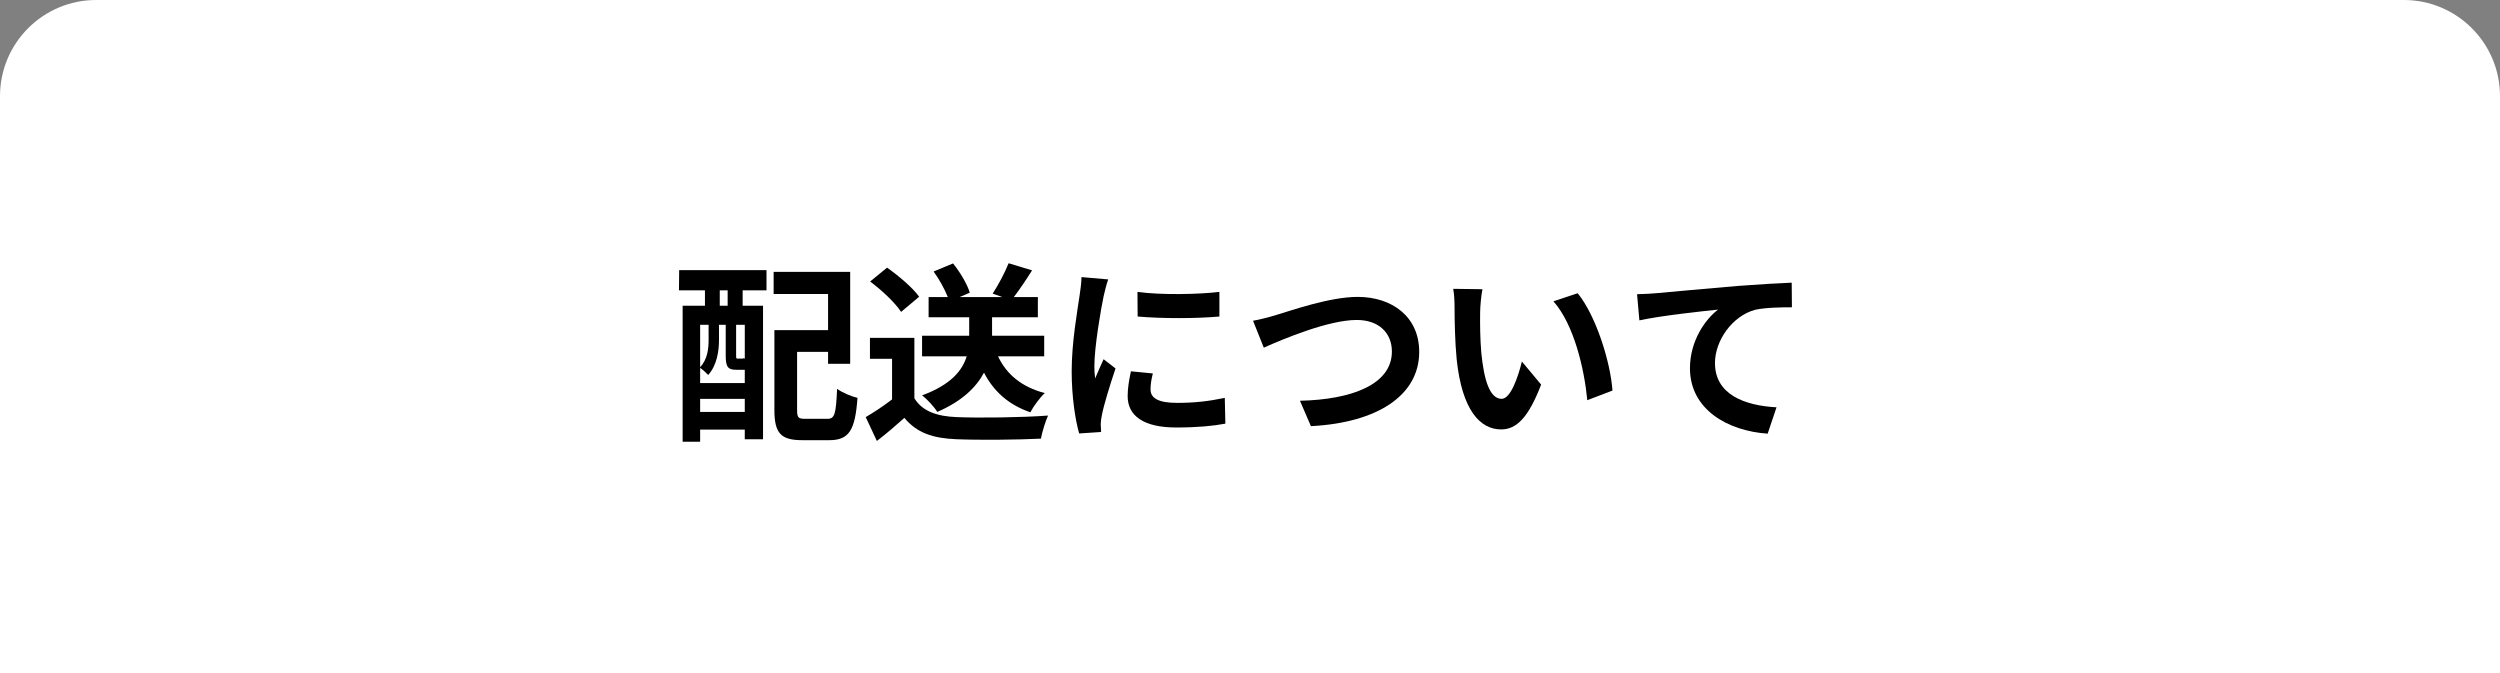 <?xml version="1.0" encoding="UTF-8"?>
<svg id="_レイヤー_1" data-name="レイヤー_1" xmlns="http://www.w3.org/2000/svg" width="260" height="70" viewBox="0 0 260 70">
  <rect x="0" y="0" width="260" height="70" fill="#808080" stroke="none"/>
  <defs>
    <style>
      .cls-1 {
        fill: #fff;
      }
    </style>
  </defs>
  <path class="cls-1" d="M10,0h240c5.519,0,10,4.481,10,10v60H0V10C0,4.481,4.481,0,10,0Z"/>
  <g>
    <path d="M70.634,28.096h9.082v2.101h-2.48v1.601h2.12v13.883h-1.9v-1h-4.641v1.26h-1.82v-14.143h2.32v-1.601h-2.701l.021-2.101ZM76.595,38.458c-.86,0-1.12-.26-1.12-1.44v-3.241h-.7v1.581c0,1.12-.2,2.601-1.12,3.641-.18-.2-.601-.58-.84-.74v1.581h4.641v-1.38h-.86ZM72.815,33.777v4.421c.779-.86.88-1.96.88-2.861v-1.561h-.88ZM77.456,42.839v-1.36h-4.641v1.36h4.641ZM75.675,30.197h-.82v1.601h.82v-1.601ZM77.456,33.777h-.9v3.241c0,.26.021.28.181.28h.359c.181,0,.221,0,.261-.06.02.02.06.06.1.08v-3.541ZM86.038,43.559c.78,0,.9-.48,1.02-3.121.501.38,1.501.8,2.121.94-.24,3.38-.88,4.401-2.94,4.401h-2.781c-2.22,0-2.92-.68-2.92-3.141v-8.302h5.581v-3.761h-5.661v-2.3h7.961v9.562h-2.3v-1.24h-3.221v6.021c0,.84.12.94.9.94h2.24Z"/>
    <path d="M95.095,41.419c.82,1.34,2.32,1.88,4.4,1.96,2.341.1,6.842.04,9.502-.16-.26.56-.62,1.72-.74,2.4-2.4.12-6.421.16-8.802.06-2.46-.1-4.101-.66-5.401-2.221-.88.78-1.76,1.561-2.86,2.401l-1.16-2.481c.86-.5,1.86-1.16,2.74-1.84v-4.221h-2.3v-2.181h4.621v6.282ZM93.714,32.437c-.62-.96-2.04-2.281-3.221-3.161l1.761-1.44c1.2.84,2.66,2.08,3.341,3.021l-1.881,1.581ZM103.796,37.058c.881,1.88,2.48,3.201,4.861,3.821-.5.46-1.181,1.38-1.5,2-2.261-.78-3.801-2.16-4.821-4.121-.8,1.5-2.261,2.96-4.861,4.081-.3-.5-1.04-1.32-1.58-1.72,3.041-1.12,4.201-2.621,4.641-4.061h-4.641v-2.14h4.901v-1.92h-4.221v-2.101h2c-.32-.8-.88-1.84-1.48-2.661l2.021-.84c.74.92,1.48,2.161,1.74,3.041l-1.061.46h4.462l-1.021-.36c.58-.88,1.28-2.201,1.66-3.161l2.44.74c-.64,1.021-1.32,2.021-1.9,2.781h2.501v2.101h-4.762v1.92h5.422v2.14h-4.802Z"/>
    <path d="M115.254,29.057c-.159.4-.399,1.4-.479,1.76-.28,1.32-.961,5.281-.961,7.262,0,.38.021.86.08,1.28.28-.7.601-1.36.881-2l1.24.96c-.561,1.661-1.221,3.801-1.421,4.861-.06.28-.12.72-.12.92.021.22.021.541.04.82l-2.28.16c-.399-1.38-.78-3.801-.78-6.481,0-2.98.601-6.321.82-7.842.08-.56.2-1.32.2-1.94l2.78.24ZM119.896,38.839c-.16.64-.24,1.12-.24,1.66,0,.88.76,1.4,2.761,1.4,1.78,0,3.24-.16,4.961-.52l.06,2.68c-1.28.24-2.88.4-5.121.4-3.42,0-5.041-1.24-5.041-3.261,0-.82.141-1.661.341-2.581l2.28.22ZM126.817,30.357v2.561c-2.44.22-6.021.22-8.502,0l-.02-2.561c2.44.34,6.382.26,8.521,0Z"/>
    <path d="M132.735,32.757c1.54-.46,5.562-1.88,8.462-1.88,3.581,0,6.401,2.061,6.401,5.721,0,4.481-4.281,7.362-11.263,7.722l-1.14-2.641c5.361-.12,9.562-1.68,9.562-5.121,0-1.86-1.28-3.281-3.66-3.281-2.921,0-7.602,1.96-9.662,2.881l-1.12-2.801c.72-.12,1.7-.38,2.42-.6Z"/>
    <path d="M153.935,32.477c-.02,1.28,0,2.781.12,4.201.28,2.86.88,4.801,2.12,4.801.94,0,1.721-2.32,2.101-3.881l2.001,2.401c-1.32,3.44-2.561,4.661-4.161,4.661-2.16,0-4.061-1.96-4.621-7.281-.18-1.82-.22-4.121-.22-5.341,0-.56-.021-1.4-.141-2l3.041.04c-.14.7-.24,1.86-.24,2.4ZM167.698,40.619l-2.62,1c-.3-3.181-1.36-7.842-3.521-10.282l2.521-.84c1.88,2.3,3.4,7.082,3.62,10.122Z"/>
    <path d="M172.195,30.497c1.641-.16,4.921-.44,8.542-.76,2.04-.16,4.221-.28,5.601-.34l.021,2.561c-1.061,0-2.761.02-3.821.26-2.38.64-4.181,3.201-4.181,5.541,0,3.261,3.061,4.421,6.401,4.601l-.92,2.741c-4.161-.28-8.082-2.521-8.082-6.802,0-2.86,1.601-5.101,2.921-6.101-1.7.18-5.882.62-8.182,1.12l-.24-2.721c.78-.02,1.54-.06,1.94-.1Z"/>
  </g>
</svg>